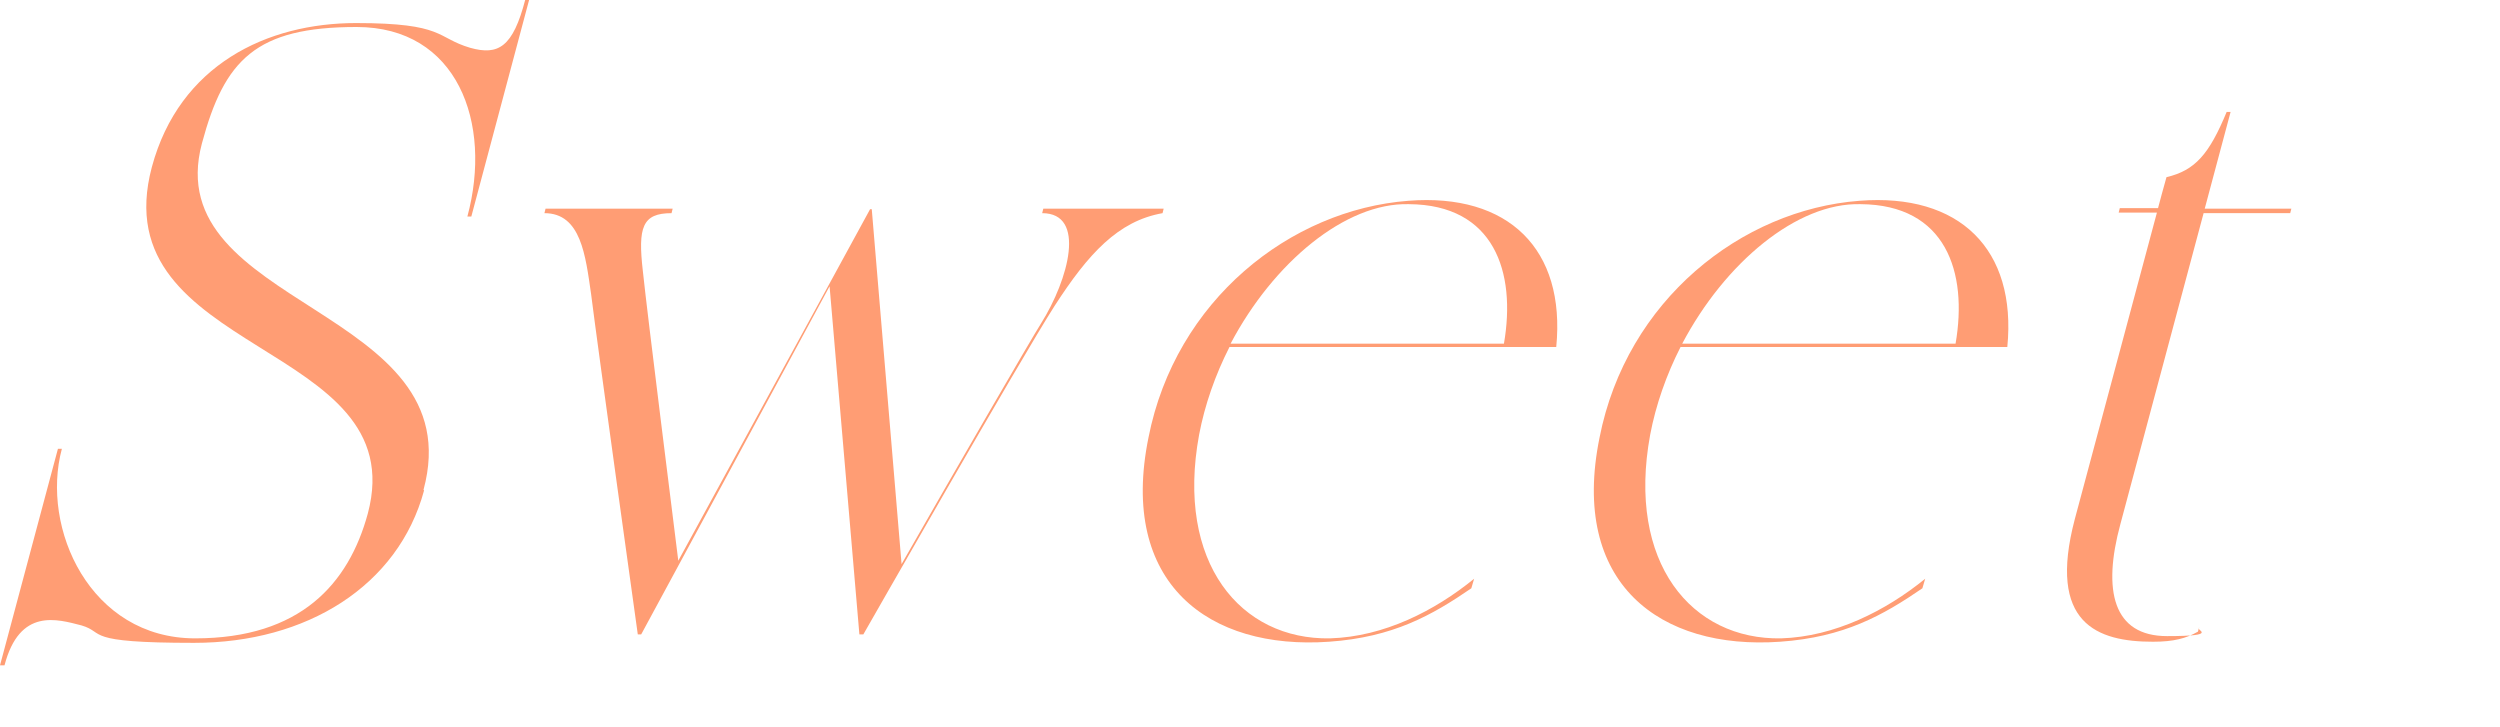 <?xml version="1.0" encoding="UTF-8"?>
<svg id="_レイヤー_2" xmlns="http://www.w3.org/2000/svg" version="1.1" viewBox="0 0 444.5 129.3">
  <!-- Generator: Adobe Illustrator 29.4.0, SVG Export Plug-In . SVG Version: 2.1.0 Build 152)  -->
  <defs>
    <style>
      .st0 {
        fill: none;
      }

      .st1 {
        fill: #ff9d74;
      }
    </style>
  </defs>
  <g id="design">
    <path class="st1" d="M75.4,87.2c-4.6,17-20.9,27.1-40.9,27.1s-15.6-1.8-20-3.1c-4.3-1.1-11-3.2-13.7,7.1H0l10.3-38.5h.7c-3.8,14.1,5,33.7,23.7,33.7s27.3-9.7,30.7-22.2c8.2-30.8-47.4-27.9-38.4-61.6C31.9,11.5,47.5,4.1,63.3,4.1s14.2,2.6,20.3,4.4c5,1.4,7.6-.1,9.8-8.6h.7l-10.3,38.6h-.7c4.5-16.7-1.8-33.7-19.7-33.7s-23.5,5.8-27.5,20.7c-7.8,29.3,48.2,29,39.4,61.6h0Z"/>
    <path class="st1" d="M206.9,37.1l-.2.8c-7.9,1.4-13.2,7.2-19.2,16.5-6.1,9.5-34,58.4-34,58.4h-.7l-5.3-61.9-33.5,61.9h-.6s-7.2-51.6-8.3-60.5c-1-6.9-1.8-14.4-8.3-14.4l.2-.8h22.6l-.2.8c-5.2,0-6,2.5-5.1,10.3.8,7.7,5.6,45.8,6.3,51.5l34.1-62.5h.3l5.3,63.1c8.9-15.6,23.2-40.3,24.8-42.8,4.9-7.8,8.1-19.6.2-19.6l.2-.8h21.5Z"/>
    <path class="st1" d="M218.6,61.7c-2.5,4.9-4.4,10.3-5.4,15.6-4.2,22.8,7.4,36.5,23.3,36.2,9.6-.3,18.6-4.9,25.6-10.6l-.5,1.7c-7,4.8-13.9,8.7-25.3,9.5-21.3,1.5-37.4-10.3-32.1-36.3,4.8-24.4,25.2-40.5,46.2-42.1,17.8-1.4,28,8.6,26.3,26h-58.2ZM218.9,61.1h48.5c2.2-12.7-1.7-24.7-16.9-24.8-11.3-.3-24.1,10.4-31.7,24.8h0Z"/>
    <path class="st1" d="M298.8,61.7c-2.5,4.9-4.4,10.3-5.4,15.6-4.2,22.8,7.4,36.5,23.3,36.2,9.5-.3,18.6-4.9,25.6-10.6l-.5,1.7c-7,4.8-13.9,8.7-25.3,9.5-21.3,1.5-37.4-10.3-32.1-36.3,4.8-24.4,25.2-40.5,46.2-42.1,17.8-1.4,28,8.6,26.3,26h-58.2ZM299.2,61.1h48.5c2.2-12.7-1.7-24.7-16.9-24.8-11.3-.3-24.1,10.4-31.7,24.8Z"/>
    <path class="st1" d="M391,111.5l-.2.8c-2.1,1.2-4.3,1.8-8,1.8-9.9,0-18.8-3.2-13.9-21.8,0,0,11.1-41.4,14.6-54.5h-6.8l.2-.8h6.8s1.3-4.9,1.5-5.5c5.1-1.2,7.6-4.1,10.7-11.6h.7l-4.6,17.2h15.4l-.2.8h-15.4l-14.8,55.3c-3.2,11.8-1.3,19.9,8.3,19.9s4.9-1.1,5.7-1.5h0Z"/>
    <rect class="st0" y="67" width="444.5" height="14"/>
  </g>
</svg>